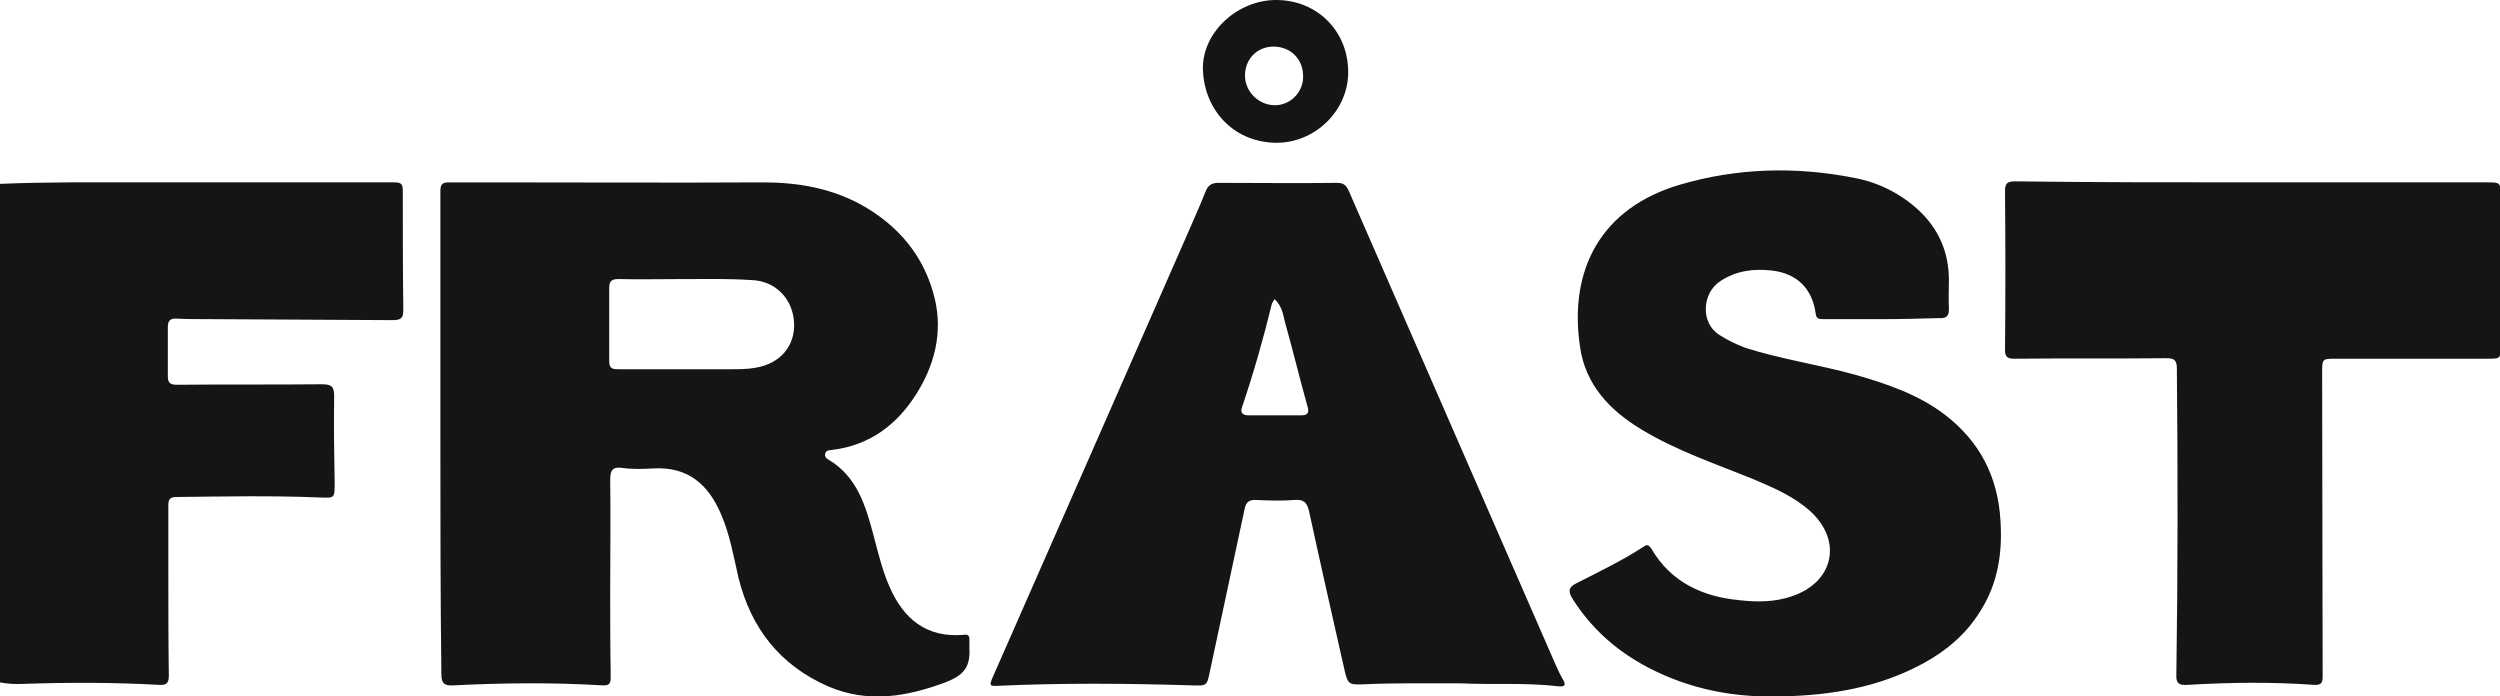 <?xml version="1.0" encoding="utf-8"?>
<!-- Generator: Adobe Illustrator 26.1.0, SVG Export Plug-In . SVG Version: 6.00 Build 0)  -->
<svg version="1.1" id="Layer_1" xmlns="http://www.w3.org/2000/svg" xmlns:xlink="http://www.w3.org/1999/xlink" x="0px" y="0px"
	 viewBox="0 0 499 139" style="enable-background:new 0 0 499 139;" xml:space="preserve">
<style type="text/css">
	.st0{fill:#151515;}
</style>
<g>
	<path class="st0" d="M0,36.7c9.3-0.4,18.7-0.3,28-0.3c16.9,0,33.9,0,50.8,0c1.4,0,1.6,0.5,1.6,1.7c0,7.9,0,15.8,0.1,23.7
		c0,1.7-0.4,2.1-2.2,2.1c-12.4-0.1-24.7-0.1-37.1-0.2c-2,0-3.9,0-5.9-0.1c-1.3-0.1-1.8,0.4-1.8,1.7c0,3.3,0,6.6,0,9.9
		c0,1.3,0.6,1.6,1.8,1.6c9.7-0.1,19.3,0,29-0.1c2,0,2.4,0.6,2.4,2.4c-0.1,5.8,0,11.5,0.1,17.3c0,3.1,0,3-3,2.9
		c-9.5-0.4-19.1-0.2-28.6-0.1c-1.4,0-1.6,0.6-1.6,1.7c0,4.3,0,8.7,0,13c0,7,0,14,0.1,21c0,1.5-0.5,1.9-2,1.8
		c-8.9-0.5-17.9-0.5-26.9-0.2c-1.6,0.1-3.3,0-4.9-0.3L0,36.7L0,36.7z M87.9,86.5c0-16.1,0-32.3,0-48.4c0-1.4,0.5-1.7,1.7-1.7
		c2.5,0,5.1,0,7.6,0c18.4,0,36.7,0.1,55.1,0c6.8,0,13.3,1.1,19.3,4.3c7.7,4.2,13,10.5,15,19c1.6,6.8-0.1,13.3-3.8,19.1
		c-3.9,6.1-9.3,10.1-16.7,11c-0.6,0.1-1.2,0-1.4,0.8c-0.1,0.5,0.2,0.9,0.6,1.1c5.8,3.4,7.5,9.3,9.1,15.3c0.9,3.4,1.7,6.8,3.1,10
		c2.8,6.5,7.4,10.4,15,9.7c0.7-0.1,1,0.2,1,0.9c0,0.6,0,1.3,0,1.9c0.2,4-1.5,5.4-4.8,6.7c-7.8,2.9-15.5,4.2-23.4,0.8
		c-9.6-4.2-15.4-11.6-17.9-21.7c-1-4.3-1.7-8.6-3.5-12.7c-2.5-5.9-6.6-9.5-13.5-9.1c-2,0.1-4.1,0.2-6.1-0.1
		c-2.1-0.3-2.5,0.5-2.5,2.4c0.1,7.4,0,14.8,0,22.2c0,5.6,0,11.3,0.1,16.9c0,1.2,0,2-1.6,1.9c-9.9-0.6-19.9-0.5-29.8,0
		c-1.7,0.1-2.4-0.3-2.4-2.2C87.9,118.6,87.9,102.6,87.9,86.5C87.9,86.5,87.9,86.5,87.9,86.5z M136.5,55.7L136.5,55.7
		c-4.4,0-8.8,0.1-13.1,0c-1.4,0-1.8,0.5-1.8,1.8c0,4.8,0,9.7,0,14.6c0,1.6,0.8,1.6,2,1.6c7.4,0,14.9,0,22.3,0c1.6,0,3.3,0,4.9-0.3
		c4.9-0.8,7.9-4.3,7.7-8.9c-0.2-4.8-3.7-8.5-8.6-8.6C145.4,55.6,141,55.7,136.5,55.7L136.5,55.7L136.5,55.7z M291.8,136.4
		c-7.2,0-13.6-0.1-20,0.2c-2.6,0.1-2.8-0.2-3.4-2.7c-2.4-10.6-4.8-21.2-7.1-31.8c-0.4-1.8-1.1-2.5-3-2.3c-2.5,0.2-5,0.1-7.4,0
		c-1.5-0.1-2.2,0.3-2.5,1.9c-2.3,10.8-4.6,21.5-6.9,32.3c-0.6,2.9-0.6,2.9-3.6,2.8c-13-0.4-26-0.5-39,0.1c-1.5,0.1-1.3-0.4-0.9-1.4
		c12.8-29.1,25.6-58.2,38.4-87.4c1.4-3.3,2.9-6.5,4.2-9.8c0.5-1.3,1.2-1.8,2.6-1.8c7.9,0,15.8,0.1,23.7,0c1.4,0,1.9,0.6,2.4,1.8
		c13.3,30.5,26.6,60.9,39.9,91.4c0.9,2,1.7,4.1,2.8,6c0.5,0.9,0.5,1.4-0.8,1.3C304.4,136.2,297.7,136.7,291.8,136.4L291.8,136.4
		L291.8,136.4z M254.4,59.7c-0.2,0.4-0.4,0.6-0.5,0.8c-1.7,7-3.7,14-6,20.8c-0.4,1.1,0.2,1.6,1.3,1.6c3.5,0,7,0,10.5,0
		c1.1,0,1.7-0.3,1.3-1.7c-1.6-5.7-3-11.5-4.6-17.2C256.1,62.6,255.8,61,254.4,59.7L254.4,59.7L254.4,59.7z M375.7,63.7
		c-3.9,0-7.8,0-11.8,0c-0.9,0-1.4-0.1-1.5-1.2c-0.7-4.9-3.7-7.9-8.7-8.5c-3.7-0.4-7.1,0-10.3,2.1c-3.7,2.4-4,8.3-0.3,10.7
		c1.7,1.1,3.4,1.9,5.2,2.6c7.2,2.3,14.8,3.4,22,5.4c6.3,1.8,12.5,3.9,17.8,7.9c7.1,5.4,10.7,12.5,11.2,21.3
		c0.4,6.4-0.5,12.5-4.1,18.1c-2.8,4.5-6.7,7.8-11.3,10.3c-8.8,4.8-18.4,6.4-28.3,6.6c-9.4,0.3-18.4-1.4-26.9-5.9
		c-6.2-3.3-11.2-7.8-14.9-13.7c-0.9-1.5-0.6-2.3,0.9-3c4.5-2.3,9.1-4.5,13.4-7.3c0.7-0.5,1-0.3,1.5,0.4c3.9,6.7,10.2,9.6,17.6,10.3
		c3.5,0.4,7.1,0.4,10.5-0.8c8.3-2.8,10.1-11,3.7-16.9c-3.3-3-7.3-4.7-11.3-6.4c-7.6-3.1-15.4-5.7-22.5-10
		c-6.3-3.8-11.1-8.9-12.2-16.3c-2.4-15.7,4.3-27.9,19.8-32.5c11.5-3.4,23.2-3.7,34.9-1.4c4.8,0.9,9.2,3.1,12.8,6.4
		c4.1,3.8,6.1,8.5,6.1,14c0,1.9-0.1,3.8,0,5.6c0.1,1.7-0.6,2.1-2.1,2C383.3,63.6,379.5,63.7,375.7,63.7L375.7,63.7L375.7,63.7
		L375.7,63.7z M449.4,36.4h46.9c2.8,0,2.8,0,2.8,2.7v30c0,2.5,0,2.5-2.6,2.5h-30.2c-2.8,0-2.8,0-2.8,2.8c0,20.2,0.1,40.3,0.1,60.5
		c0,1.2-0.1,1.9-1.7,1.8c-8.4-0.6-16.8-0.5-25.3,0c-1.7,0.1-2.3-0.3-2.2-2.1c0.3-20.3,0.3-40.7,0.1-61.1c0-1.8-0.7-2-2.2-2
		c-10.1,0.1-20.1,0-30.2,0.1c-1.4,0-1.9-0.3-1.9-1.8c0.1-10.6,0.1-21.1,0-31.7c0-1.6,0.6-1.9,2-1.9
		C417.9,36.4,433.6,36.4,449.4,36.4L449.4,36.4L449.4,36.4L449.4,36.4z M254.9,0c8.2,0.1,14.3,6.4,14.2,14.6
		c-0.1,7.6-6.7,14-14.5,13.9c-9-0.2-14.3-7.2-14.5-14.6C239.9,6.4,247.1-0.1,254.9,0L254.9,0z M260.1,15.2c0-3.4-2.5-5.9-5.9-5.9
		c-3.3,0-5.7,2.5-5.7,5.8c0,3.1,2.6,5.8,5.8,5.9c3.1,0.1,5.7-2.4,5.8-5.5C260.1,15.4,260.1,15.3,260.1,15.2z"/>
</g>
</svg>
